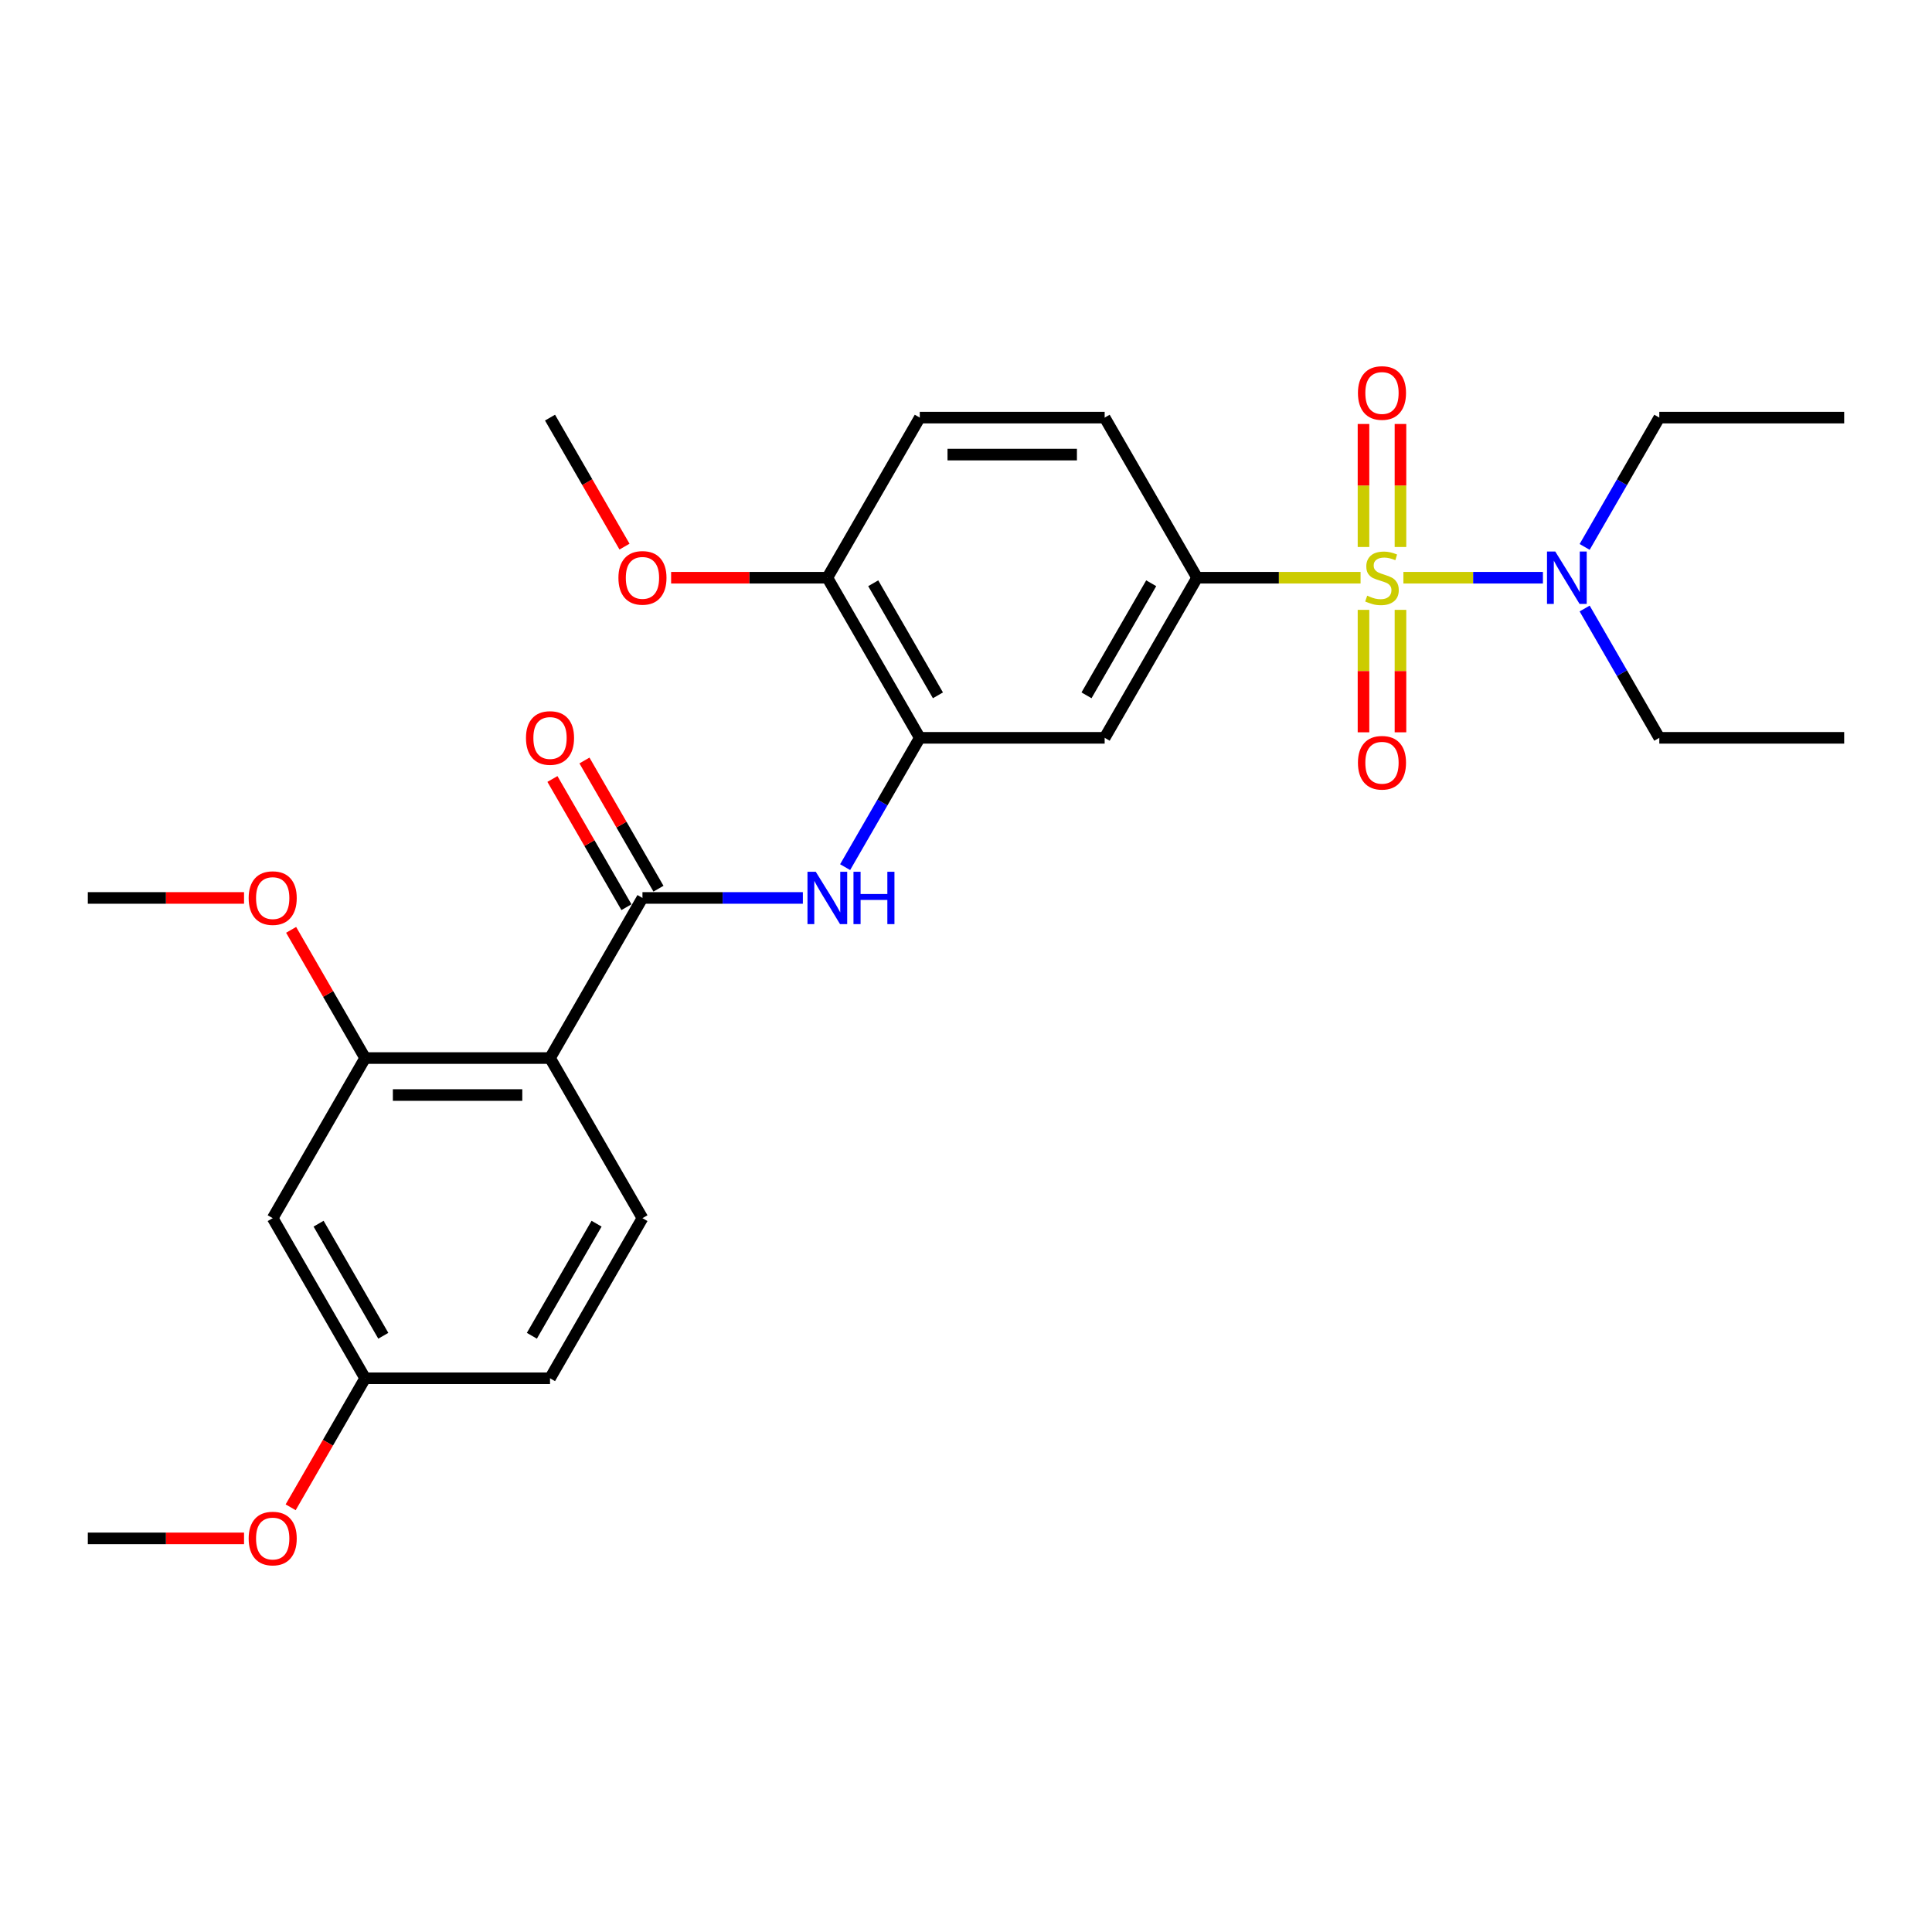 <?xml version='1.0' encoding='iso-8859-1'?>
<svg version='1.1' baseProfile='full'
              xmlns='http://www.w3.org/2000/svg'
                      xmlns:rdkit='http://www.rdkit.org/xml'
                      xmlns:xlink='http://www.w3.org/1999/xlink'
                  xml:space='preserve'
width='1000px' height='1000px' viewBox='0 0 1000 1000'>
<!-- END OF HEADER -->
<rect style='opacity:1.0;fill:#FFFFFF;stroke:none' width='1000' height='1000' x='0' y='0'> </rect>
<path class='bond-2' d='M 704.23,299.027 L 661.923,299.027' style='fill:none;fill-rule:evenodd;stroke:#CCCC00;stroke-width:6px;stroke-linecap:butt;stroke-linejoin:miter;stroke-opacity:1' />
<path class='bond-2' d='M 661.923,299.027 L 619.617,299.027' style='fill:none;fill-rule:evenodd;stroke:#000000;stroke-width:6px;stroke-linecap:butt;stroke-linejoin:miter;stroke-opacity:1' />
<path class='bond-7' d='M 726.392,299.027 L 762.502,299.027' style='fill:none;fill-rule:evenodd;stroke:#CCCC00;stroke-width:6px;stroke-linecap:butt;stroke-linejoin:miter;stroke-opacity:1' />
<path class='bond-7' d='M 762.502,299.027 L 798.612,299.027' style='fill:none;fill-rule:evenodd;stroke:#0000FF;stroke-width:6px;stroke-linecap:butt;stroke-linejoin:miter;stroke-opacity:1' />
<path class='bond-8' d='M 705.742,315.659 L 705.742,347.35' style='fill:none;fill-rule:evenodd;stroke:#CCCC00;stroke-width:6px;stroke-linecap:butt;stroke-linejoin:miter;stroke-opacity:1' />
<path class='bond-8' d='M 705.742,347.35 L 705.742,379.041' style='fill:none;fill-rule:evenodd;stroke:#FF0000;stroke-width:6px;stroke-linecap:butt;stroke-linejoin:miter;stroke-opacity:1' />
<path class='bond-8' d='M 724.88,315.659 L 724.88,347.35' style='fill:none;fill-rule:evenodd;stroke:#CCCC00;stroke-width:6px;stroke-linecap:butt;stroke-linejoin:miter;stroke-opacity:1' />
<path class='bond-8' d='M 724.88,347.35 L 724.88,379.041' style='fill:none;fill-rule:evenodd;stroke:#FF0000;stroke-width:6px;stroke-linecap:butt;stroke-linejoin:miter;stroke-opacity:1' />
<path class='bond-9' d='M 724.88,283.123 L 724.88,251.288' style='fill:none;fill-rule:evenodd;stroke:#CCCC00;stroke-width:6px;stroke-linecap:butt;stroke-linejoin:miter;stroke-opacity:1' />
<path class='bond-9' d='M 724.88,251.288 L 724.88,219.453' style='fill:none;fill-rule:evenodd;stroke:#FF0000;stroke-width:6px;stroke-linecap:butt;stroke-linejoin:miter;stroke-opacity:1' />
<path class='bond-9' d='M 705.742,283.123 L 705.742,251.288' style='fill:none;fill-rule:evenodd;stroke:#CCCC00;stroke-width:6px;stroke-linecap:butt;stroke-linejoin:miter;stroke-opacity:1' />
<path class='bond-9' d='M 705.742,251.288 L 705.742,219.453' style='fill:none;fill-rule:evenodd;stroke:#FF0000;stroke-width:6px;stroke-linecap:butt;stroke-linejoin:miter;stroke-opacity:1' />
<path class='bond-0' d='M 284.689,547.647 L 332.536,464.774' style='fill:none;fill-rule:evenodd;stroke:#000000;stroke-width:6px;stroke-linecap:butt;stroke-linejoin:miter;stroke-opacity:1' />
<path class='bond-5' d='M 284.689,547.647 L 188.995,547.647' style='fill:none;fill-rule:evenodd;stroke:#000000;stroke-width:6px;stroke-linecap:butt;stroke-linejoin:miter;stroke-opacity:1' />
<path class='bond-5' d='M 270.335,566.786 L 203.349,566.786' style='fill:none;fill-rule:evenodd;stroke:#000000;stroke-width:6px;stroke-linecap:butt;stroke-linejoin:miter;stroke-opacity:1' />
<path class='bond-10' d='M 284.689,547.647 L 332.536,630.52' style='fill:none;fill-rule:evenodd;stroke:#000000;stroke-width:6px;stroke-linecap:butt;stroke-linejoin:miter;stroke-opacity:1' />
<path class='bond-1' d='M 332.536,464.774 L 374.048,464.774' style='fill:none;fill-rule:evenodd;stroke:#000000;stroke-width:6px;stroke-linecap:butt;stroke-linejoin:miter;stroke-opacity:1' />
<path class='bond-1' d='M 374.048,464.774 L 415.56,464.774' style='fill:none;fill-rule:evenodd;stroke:#0000FF;stroke-width:6px;stroke-linecap:butt;stroke-linejoin:miter;stroke-opacity:1' />
<path class='bond-13' d='M 340.823,459.989 L 321.668,426.811' style='fill:none;fill-rule:evenodd;stroke:#000000;stroke-width:6px;stroke-linecap:butt;stroke-linejoin:miter;stroke-opacity:1' />
<path class='bond-13' d='M 321.668,426.811 L 302.512,393.632' style='fill:none;fill-rule:evenodd;stroke:#FF0000;stroke-width:6px;stroke-linecap:butt;stroke-linejoin:miter;stroke-opacity:1' />
<path class='bond-13' d='M 324.249,469.558 L 305.093,436.38' style='fill:none;fill-rule:evenodd;stroke:#000000;stroke-width:6px;stroke-linecap:butt;stroke-linejoin:miter;stroke-opacity:1' />
<path class='bond-13' d='M 305.093,436.38 L 285.938,403.202' style='fill:none;fill-rule:evenodd;stroke:#FF0000;stroke-width:6px;stroke-linecap:butt;stroke-linejoin:miter;stroke-opacity:1' />
<path class='bond-6' d='M 619.617,299.027 L 571.77,381.9' style='fill:none;fill-rule:evenodd;stroke:#000000;stroke-width:6px;stroke-linecap:butt;stroke-linejoin:miter;stroke-opacity:1' />
<path class='bond-6' d='M 595.866,301.889 L 562.373,359.9' style='fill:none;fill-rule:evenodd;stroke:#000000;stroke-width:6px;stroke-linecap:butt;stroke-linejoin:miter;stroke-opacity:1' />
<path class='bond-14' d='M 619.617,299.027 L 571.77,216.154' style='fill:none;fill-rule:evenodd;stroke:#000000;stroke-width:6px;stroke-linecap:butt;stroke-linejoin:miter;stroke-opacity:1' />
<path class='bond-3' d='M 437.434,448.831 L 456.755,415.366' style='fill:none;fill-rule:evenodd;stroke:#0000FF;stroke-width:6px;stroke-linecap:butt;stroke-linejoin:miter;stroke-opacity:1' />
<path class='bond-3' d='M 456.755,415.366 L 476.077,381.9' style='fill:none;fill-rule:evenodd;stroke:#000000;stroke-width:6px;stroke-linecap:butt;stroke-linejoin:miter;stroke-opacity:1' />
<path class='bond-4' d='M 476.077,381.9 L 571.77,381.9' style='fill:none;fill-rule:evenodd;stroke:#000000;stroke-width:6px;stroke-linecap:butt;stroke-linejoin:miter;stroke-opacity:1' />
<path class='bond-28' d='M 476.077,381.9 L 428.23,299.027' style='fill:none;fill-rule:evenodd;stroke:#000000;stroke-width:6px;stroke-linecap:butt;stroke-linejoin:miter;stroke-opacity:1' />
<path class='bond-28' d='M 485.474,359.9 L 451.981,301.889' style='fill:none;fill-rule:evenodd;stroke:#000000;stroke-width:6px;stroke-linecap:butt;stroke-linejoin:miter;stroke-opacity:1' />
<path class='bond-11' d='M 188.995,547.647 L 141.148,630.52' style='fill:none;fill-rule:evenodd;stroke:#000000;stroke-width:6px;stroke-linecap:butt;stroke-linejoin:miter;stroke-opacity:1' />
<path class='bond-18' d='M 188.995,547.647 L 169.84,514.469' style='fill:none;fill-rule:evenodd;stroke:#000000;stroke-width:6px;stroke-linecap:butt;stroke-linejoin:miter;stroke-opacity:1' />
<path class='bond-18' d='M 169.84,514.469 L 150.684,481.29' style='fill:none;fill-rule:evenodd;stroke:#FF0000;stroke-width:6px;stroke-linecap:butt;stroke-linejoin:miter;stroke-opacity:1' />
<path class='bond-21' d='M 820.209,283.085 L 839.53,249.619' style='fill:none;fill-rule:evenodd;stroke:#0000FF;stroke-width:6px;stroke-linecap:butt;stroke-linejoin:miter;stroke-opacity:1' />
<path class='bond-21' d='M 839.53,249.619 L 858.852,216.154' style='fill:none;fill-rule:evenodd;stroke:#000000;stroke-width:6px;stroke-linecap:butt;stroke-linejoin:miter;stroke-opacity:1' />
<path class='bond-22' d='M 820.209,314.97 L 839.53,348.435' style='fill:none;fill-rule:evenodd;stroke:#0000FF;stroke-width:6px;stroke-linecap:butt;stroke-linejoin:miter;stroke-opacity:1' />
<path class='bond-22' d='M 839.53,348.435 L 858.852,381.9' style='fill:none;fill-rule:evenodd;stroke:#000000;stroke-width:6px;stroke-linecap:butt;stroke-linejoin:miter;stroke-opacity:1' />
<path class='bond-17' d='M 332.536,630.52 L 284.689,713.393' style='fill:none;fill-rule:evenodd;stroke:#000000;stroke-width:6px;stroke-linecap:butt;stroke-linejoin:miter;stroke-opacity:1' />
<path class='bond-17' d='M 308.784,633.382 L 275.291,691.393' style='fill:none;fill-rule:evenodd;stroke:#000000;stroke-width:6px;stroke-linecap:butt;stroke-linejoin:miter;stroke-opacity:1' />
<path class='bond-29' d='M 141.148,630.52 L 188.995,713.393' style='fill:none;fill-rule:evenodd;stroke:#000000;stroke-width:6px;stroke-linecap:butt;stroke-linejoin:miter;stroke-opacity:1' />
<path class='bond-29' d='M 164.9,633.382 L 198.393,691.393' style='fill:none;fill-rule:evenodd;stroke:#000000;stroke-width:6px;stroke-linecap:butt;stroke-linejoin:miter;stroke-opacity:1' />
<path class='bond-12' d='M 428.23,299.027 L 476.077,216.154' style='fill:none;fill-rule:evenodd;stroke:#000000;stroke-width:6px;stroke-linecap:butt;stroke-linejoin:miter;stroke-opacity:1' />
<path class='bond-19' d='M 428.23,299.027 L 387.799,299.027' style='fill:none;fill-rule:evenodd;stroke:#000000;stroke-width:6px;stroke-linecap:butt;stroke-linejoin:miter;stroke-opacity:1' />
<path class='bond-19' d='M 387.799,299.027 L 347.368,299.027' style='fill:none;fill-rule:evenodd;stroke:#FF0000;stroke-width:6px;stroke-linecap:butt;stroke-linejoin:miter;stroke-opacity:1' />
<path class='bond-15' d='M 571.77,216.154 L 476.077,216.154' style='fill:none;fill-rule:evenodd;stroke:#000000;stroke-width:6px;stroke-linecap:butt;stroke-linejoin:miter;stroke-opacity:1' />
<path class='bond-15' d='M 557.416,235.293 L 490.431,235.293' style='fill:none;fill-rule:evenodd;stroke:#000000;stroke-width:6px;stroke-linecap:butt;stroke-linejoin:miter;stroke-opacity:1' />
<path class='bond-16' d='M 188.995,713.393 L 284.689,713.393' style='fill:none;fill-rule:evenodd;stroke:#000000;stroke-width:6px;stroke-linecap:butt;stroke-linejoin:miter;stroke-opacity:1' />
<path class='bond-20' d='M 188.995,713.393 L 169.718,746.782' style='fill:none;fill-rule:evenodd;stroke:#000000;stroke-width:6px;stroke-linecap:butt;stroke-linejoin:miter;stroke-opacity:1' />
<path class='bond-20' d='M 169.718,746.782 L 150.441,780.171' style='fill:none;fill-rule:evenodd;stroke:#FF0000;stroke-width:6px;stroke-linecap:butt;stroke-linejoin:miter;stroke-opacity:1' />
<path class='bond-23' d='M 126.316,464.774 L 85.885,464.774' style='fill:none;fill-rule:evenodd;stroke:#FF0000;stroke-width:6px;stroke-linecap:butt;stroke-linejoin:miter;stroke-opacity:1' />
<path class='bond-23' d='M 85.885,464.774 L 45.455,464.774' style='fill:none;fill-rule:evenodd;stroke:#000000;stroke-width:6px;stroke-linecap:butt;stroke-linejoin:miter;stroke-opacity:1' />
<path class='bond-24' d='M 323.243,282.931 L 303.966,249.543' style='fill:none;fill-rule:evenodd;stroke:#FF0000;stroke-width:6px;stroke-linecap:butt;stroke-linejoin:miter;stroke-opacity:1' />
<path class='bond-24' d='M 303.966,249.543 L 284.689,216.154' style='fill:none;fill-rule:evenodd;stroke:#000000;stroke-width:6px;stroke-linecap:butt;stroke-linejoin:miter;stroke-opacity:1' />
<path class='bond-25' d='M 126.316,796.267 L 85.885,796.267' style='fill:none;fill-rule:evenodd;stroke:#FF0000;stroke-width:6px;stroke-linecap:butt;stroke-linejoin:miter;stroke-opacity:1' />
<path class='bond-25' d='M 85.885,796.267 L 45.455,796.267' style='fill:none;fill-rule:evenodd;stroke:#000000;stroke-width:6px;stroke-linecap:butt;stroke-linejoin:miter;stroke-opacity:1' />
<path class='bond-27' d='M 858.852,216.154 L 954.545,216.154' style='fill:none;fill-rule:evenodd;stroke:#000000;stroke-width:6px;stroke-linecap:butt;stroke-linejoin:miter;stroke-opacity:1' />
<path class='bond-26' d='M 858.852,381.9 L 954.545,381.9' style='fill:none;fill-rule:evenodd;stroke:#000000;stroke-width:6px;stroke-linecap:butt;stroke-linejoin:miter;stroke-opacity:1' />
<path  class='atom-0' d='M 707.656 308.329
Q 707.962 308.443, 709.225 308.979
Q 710.488 309.515, 711.866 309.86
Q 713.282 310.166, 714.66 310.166
Q 717.225 310.166, 718.718 308.941
Q 720.211 307.678, 720.211 305.496
Q 720.211 304.003, 719.445 303.085
Q 718.718 302.166, 717.569 301.668
Q 716.421 301.171, 714.507 300.597
Q 712.096 299.869, 710.641 299.18
Q 709.225 298.491, 708.191 297.037
Q 707.196 295.582, 707.196 293.132
Q 707.196 289.726, 709.493 287.62
Q 711.828 285.515, 716.421 285.515
Q 719.56 285.515, 723.12 287.008
L 722.239 289.955
Q 718.986 288.616, 716.536 288.616
Q 713.895 288.616, 712.44 289.726
Q 710.986 290.797, 711.024 292.673
Q 711.024 294.128, 711.751 295.008
Q 712.517 295.888, 713.589 296.386
Q 714.699 296.884, 716.536 297.458
Q 718.986 298.223, 720.44 298.989
Q 721.895 299.754, 722.928 301.324
Q 724 302.855, 724 305.496
Q 724 309.247, 721.474 311.276
Q 718.986 313.266, 714.813 313.266
Q 712.402 313.266, 710.565 312.731
Q 708.766 312.233, 706.622 311.353
L 707.656 308.329
' fill='#CCCC00'/>
<path  class='atom-4' d='M 422.239 451.223
L 431.12 465.577
Q 432 466.994, 433.416 469.558
Q 434.833 472.123, 434.909 472.276
L 434.909 451.223
L 438.507 451.223
L 438.507 478.324
L 434.794 478.324
L 425.263 462.63
Q 424.153 460.793, 422.967 458.688
Q 421.818 456.582, 421.474 455.932
L 421.474 478.324
L 417.952 478.324
L 417.952 451.223
L 422.239 451.223
' fill='#0000FF'/>
<path  class='atom-4' d='M 441.761 451.223
L 445.435 451.223
L 445.435 462.745
L 459.292 462.745
L 459.292 451.223
L 462.967 451.223
L 462.967 478.324
L 459.292 478.324
L 459.292 465.807
L 445.435 465.807
L 445.435 478.324
L 441.761 478.324
L 441.761 451.223
' fill='#0000FF'/>
<path  class='atom-8' d='M 805.014 285.477
L 813.895 299.831
Q 814.775 301.247, 816.191 303.812
Q 817.608 306.376, 817.684 306.53
L 817.684 285.477
L 821.282 285.477
L 821.282 312.577
L 817.569 312.577
L 808.038 296.884
Q 806.928 295.046, 805.742 292.941
Q 804.593 290.836, 804.249 290.185
L 804.249 312.577
L 800.727 312.577
L 800.727 285.477
L 805.014 285.477
' fill='#0000FF'/>
<path  class='atom-9' d='M 702.871 394.797
Q 702.871 388.29, 706.086 384.654
Q 709.301 381.018, 715.311 381.018
Q 721.321 381.018, 724.536 384.654
Q 727.751 388.29, 727.751 394.797
Q 727.751 401.381, 724.498 405.132
Q 721.244 408.845, 715.311 408.845
Q 709.34 408.845, 706.086 405.132
Q 702.871 401.42, 702.871 394.797
M 715.311 405.783
Q 719.445 405.783, 721.665 403.027
Q 723.923 400.233, 723.923 394.797
Q 723.923 389.477, 721.665 386.797
Q 719.445 384.08, 715.311 384.08
Q 711.177 384.08, 708.919 386.759
Q 706.699 389.439, 706.699 394.797
Q 706.699 400.271, 708.919 403.027
Q 711.177 405.783, 715.311 405.783
' fill='#FF0000'/>
<path  class='atom-10' d='M 702.871 203.41
Q 702.871 196.903, 706.086 193.266
Q 709.301 189.63, 715.311 189.63
Q 721.321 189.63, 724.536 193.266
Q 727.751 196.903, 727.751 203.41
Q 727.751 209.994, 724.498 213.745
Q 721.244 217.458, 715.311 217.458
Q 709.34 217.458, 706.086 213.745
Q 702.871 210.032, 702.871 203.41
M 715.311 214.396
Q 719.445 214.396, 721.665 211.64
Q 723.923 208.845, 723.923 203.41
Q 723.923 198.089, 721.665 195.41
Q 719.445 192.692, 715.311 192.692
Q 711.177 192.692, 708.919 195.372
Q 706.699 198.051, 706.699 203.41
Q 706.699 208.884, 708.919 211.64
Q 711.177 214.396, 715.311 214.396
' fill='#FF0000'/>
<path  class='atom-14' d='M 272.249 381.977
Q 272.249 375.47, 275.464 371.833
Q 278.679 368.197, 284.689 368.197
Q 290.699 368.197, 293.914 371.833
Q 297.129 375.47, 297.129 381.977
Q 297.129 388.561, 293.876 392.312
Q 290.622 396.025, 284.689 396.025
Q 278.718 396.025, 275.464 392.312
Q 272.249 388.599, 272.249 381.977
M 284.689 392.963
Q 288.823 392.963, 291.043 390.207
Q 293.301 387.412, 293.301 381.977
Q 293.301 376.656, 291.043 373.977
Q 288.823 371.259, 284.689 371.259
Q 280.555 371.259, 278.297 373.939
Q 276.077 376.618, 276.077 381.977
Q 276.077 387.451, 278.297 390.207
Q 280.555 392.963, 284.689 392.963
' fill='#FF0000'/>
<path  class='atom-19' d='M 128.708 464.85
Q 128.708 458.343, 131.923 454.707
Q 135.139 451.07, 141.148 451.07
Q 147.158 451.07, 150.373 454.707
Q 153.589 458.343, 153.589 464.85
Q 153.589 471.434, 150.335 475.185
Q 147.081 478.898, 141.148 478.898
Q 135.177 478.898, 131.923 475.185
Q 128.708 471.472, 128.708 464.85
M 141.148 475.836
Q 145.282 475.836, 147.502 473.08
Q 149.761 470.286, 149.761 464.85
Q 149.761 459.53, 147.502 456.85
Q 145.282 454.132, 141.148 454.132
Q 137.014 454.132, 134.756 456.812
Q 132.536 459.491, 132.536 464.85
Q 132.536 470.324, 134.756 473.08
Q 137.014 475.836, 141.148 475.836
' fill='#FF0000'/>
<path  class='atom-20' d='M 320.096 299.104
Q 320.096 292.597, 323.311 288.96
Q 326.526 285.324, 332.536 285.324
Q 338.545 285.324, 341.761 288.96
Q 344.976 292.597, 344.976 299.104
Q 344.976 305.687, 341.722 309.439
Q 338.469 313.152, 332.536 313.152
Q 326.565 313.152, 323.311 309.439
Q 320.096 305.726, 320.096 299.104
M 332.536 310.089
Q 336.67 310.089, 338.89 307.333
Q 341.148 304.539, 341.148 299.104
Q 341.148 293.783, 338.89 291.104
Q 336.67 288.386, 332.536 288.386
Q 328.402 288.386, 326.144 291.065
Q 323.923 293.745, 323.923 299.104
Q 323.923 304.577, 326.144 307.333
Q 328.402 310.089, 332.536 310.089
' fill='#FF0000'/>
<path  class='atom-21' d='M 128.708 796.343
Q 128.708 789.836, 131.923 786.2
Q 135.139 782.563, 141.148 782.563
Q 147.158 782.563, 150.373 786.2
Q 153.589 789.836, 153.589 796.343
Q 153.589 802.927, 150.335 806.678
Q 147.081 810.391, 141.148 810.391
Q 135.177 810.391, 131.923 806.678
Q 128.708 802.965, 128.708 796.343
M 141.148 807.329
Q 145.282 807.329, 147.502 804.573
Q 149.761 801.779, 149.761 796.343
Q 149.761 791.023, 147.502 788.343
Q 145.282 785.625, 141.148 785.625
Q 137.014 785.625, 134.756 788.305
Q 132.536 790.984, 132.536 796.343
Q 132.536 801.817, 134.756 804.573
Q 137.014 807.329, 141.148 807.329
' fill='#FF0000'/>
</svg>

